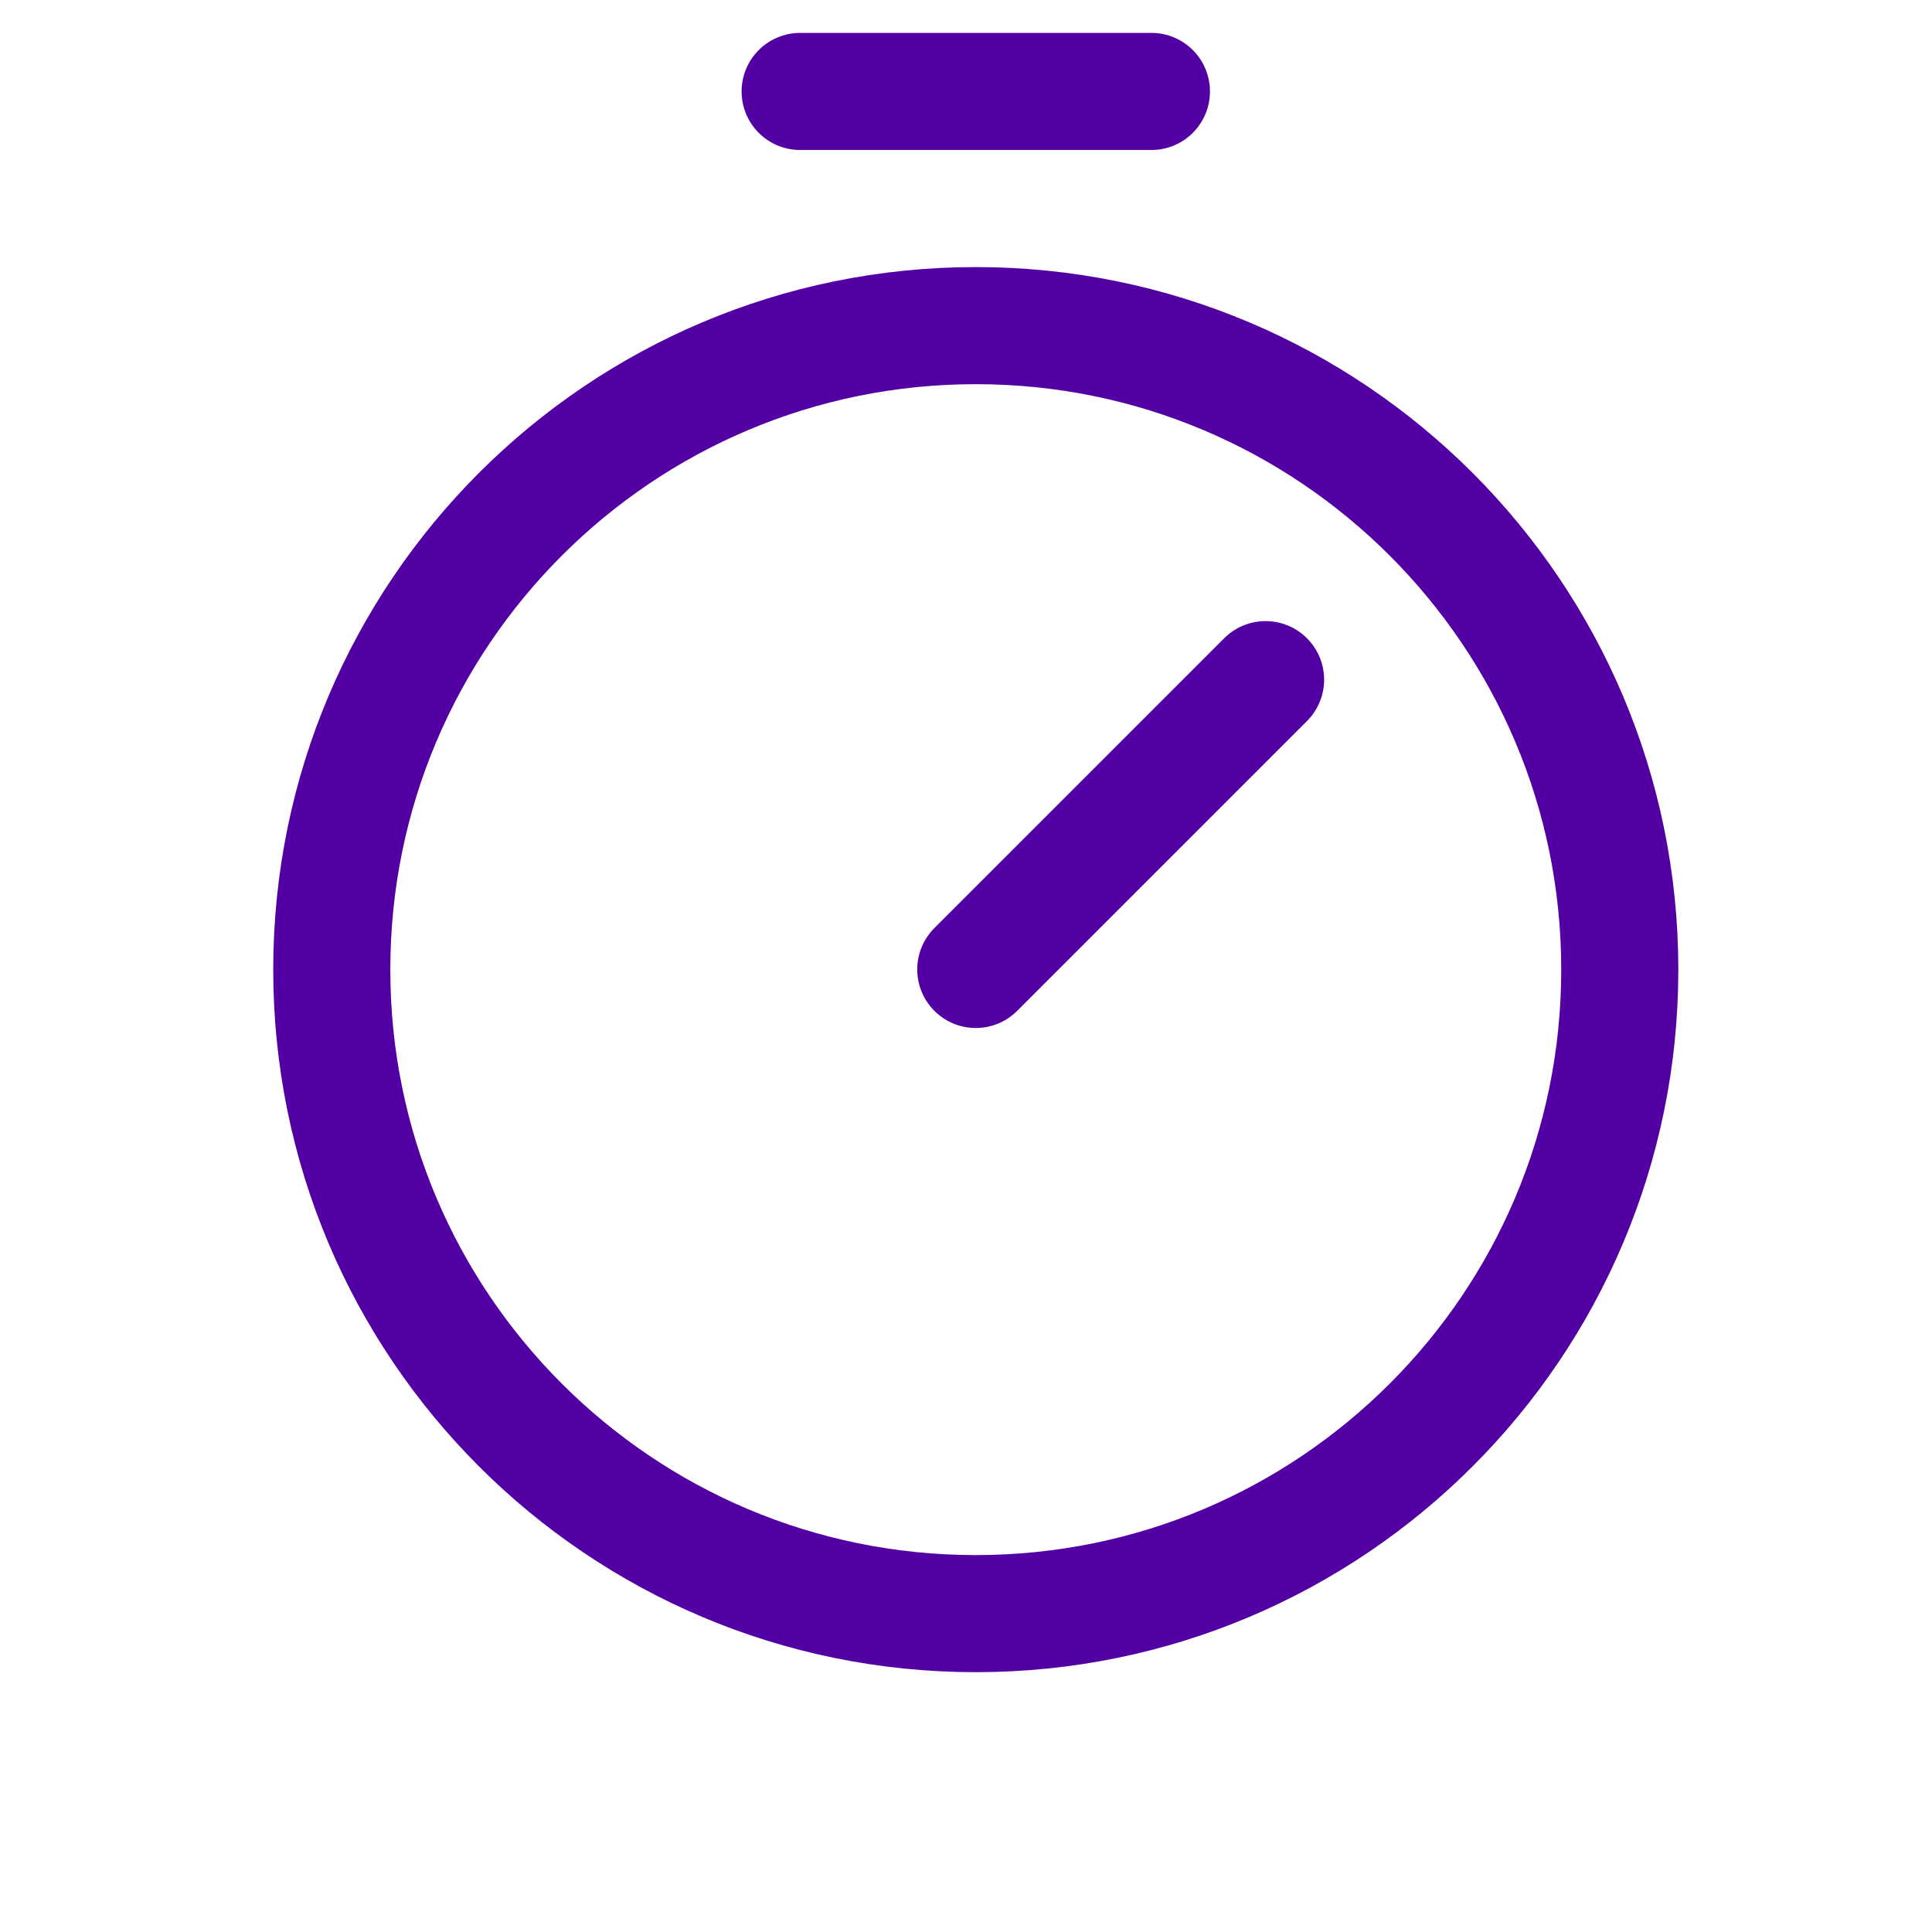 <svg width="33" height="33" viewBox="0 0 33 33" fill="none" xmlns="http://www.w3.org/2000/svg">
<g id="Timer">
<path id="Vector" d="M16.667 27.562C22.742 27.562 27.667 22.638 27.667 16.562C27.667 10.487 22.742 5.562 16.667 5.562C10.592 5.562 5.667 10.487 5.667 16.562C5.667 22.638 10.592 27.562 16.667 27.562Z" stroke="#5200A4" stroke-width="2" stroke-miterlimit="10"/>
<path id="Vector_2" d="M16.667 16.559L21.617 11.609" stroke="#5200A4" stroke-width="2" stroke-linecap="round" stroke-linejoin="round"/>
<path id="Vector_3" d="M13.667 1.562H19.667" stroke="#5200A4" stroke-width="2" stroke-linecap="round" stroke-linejoin="round"/>
</g>
</svg>
